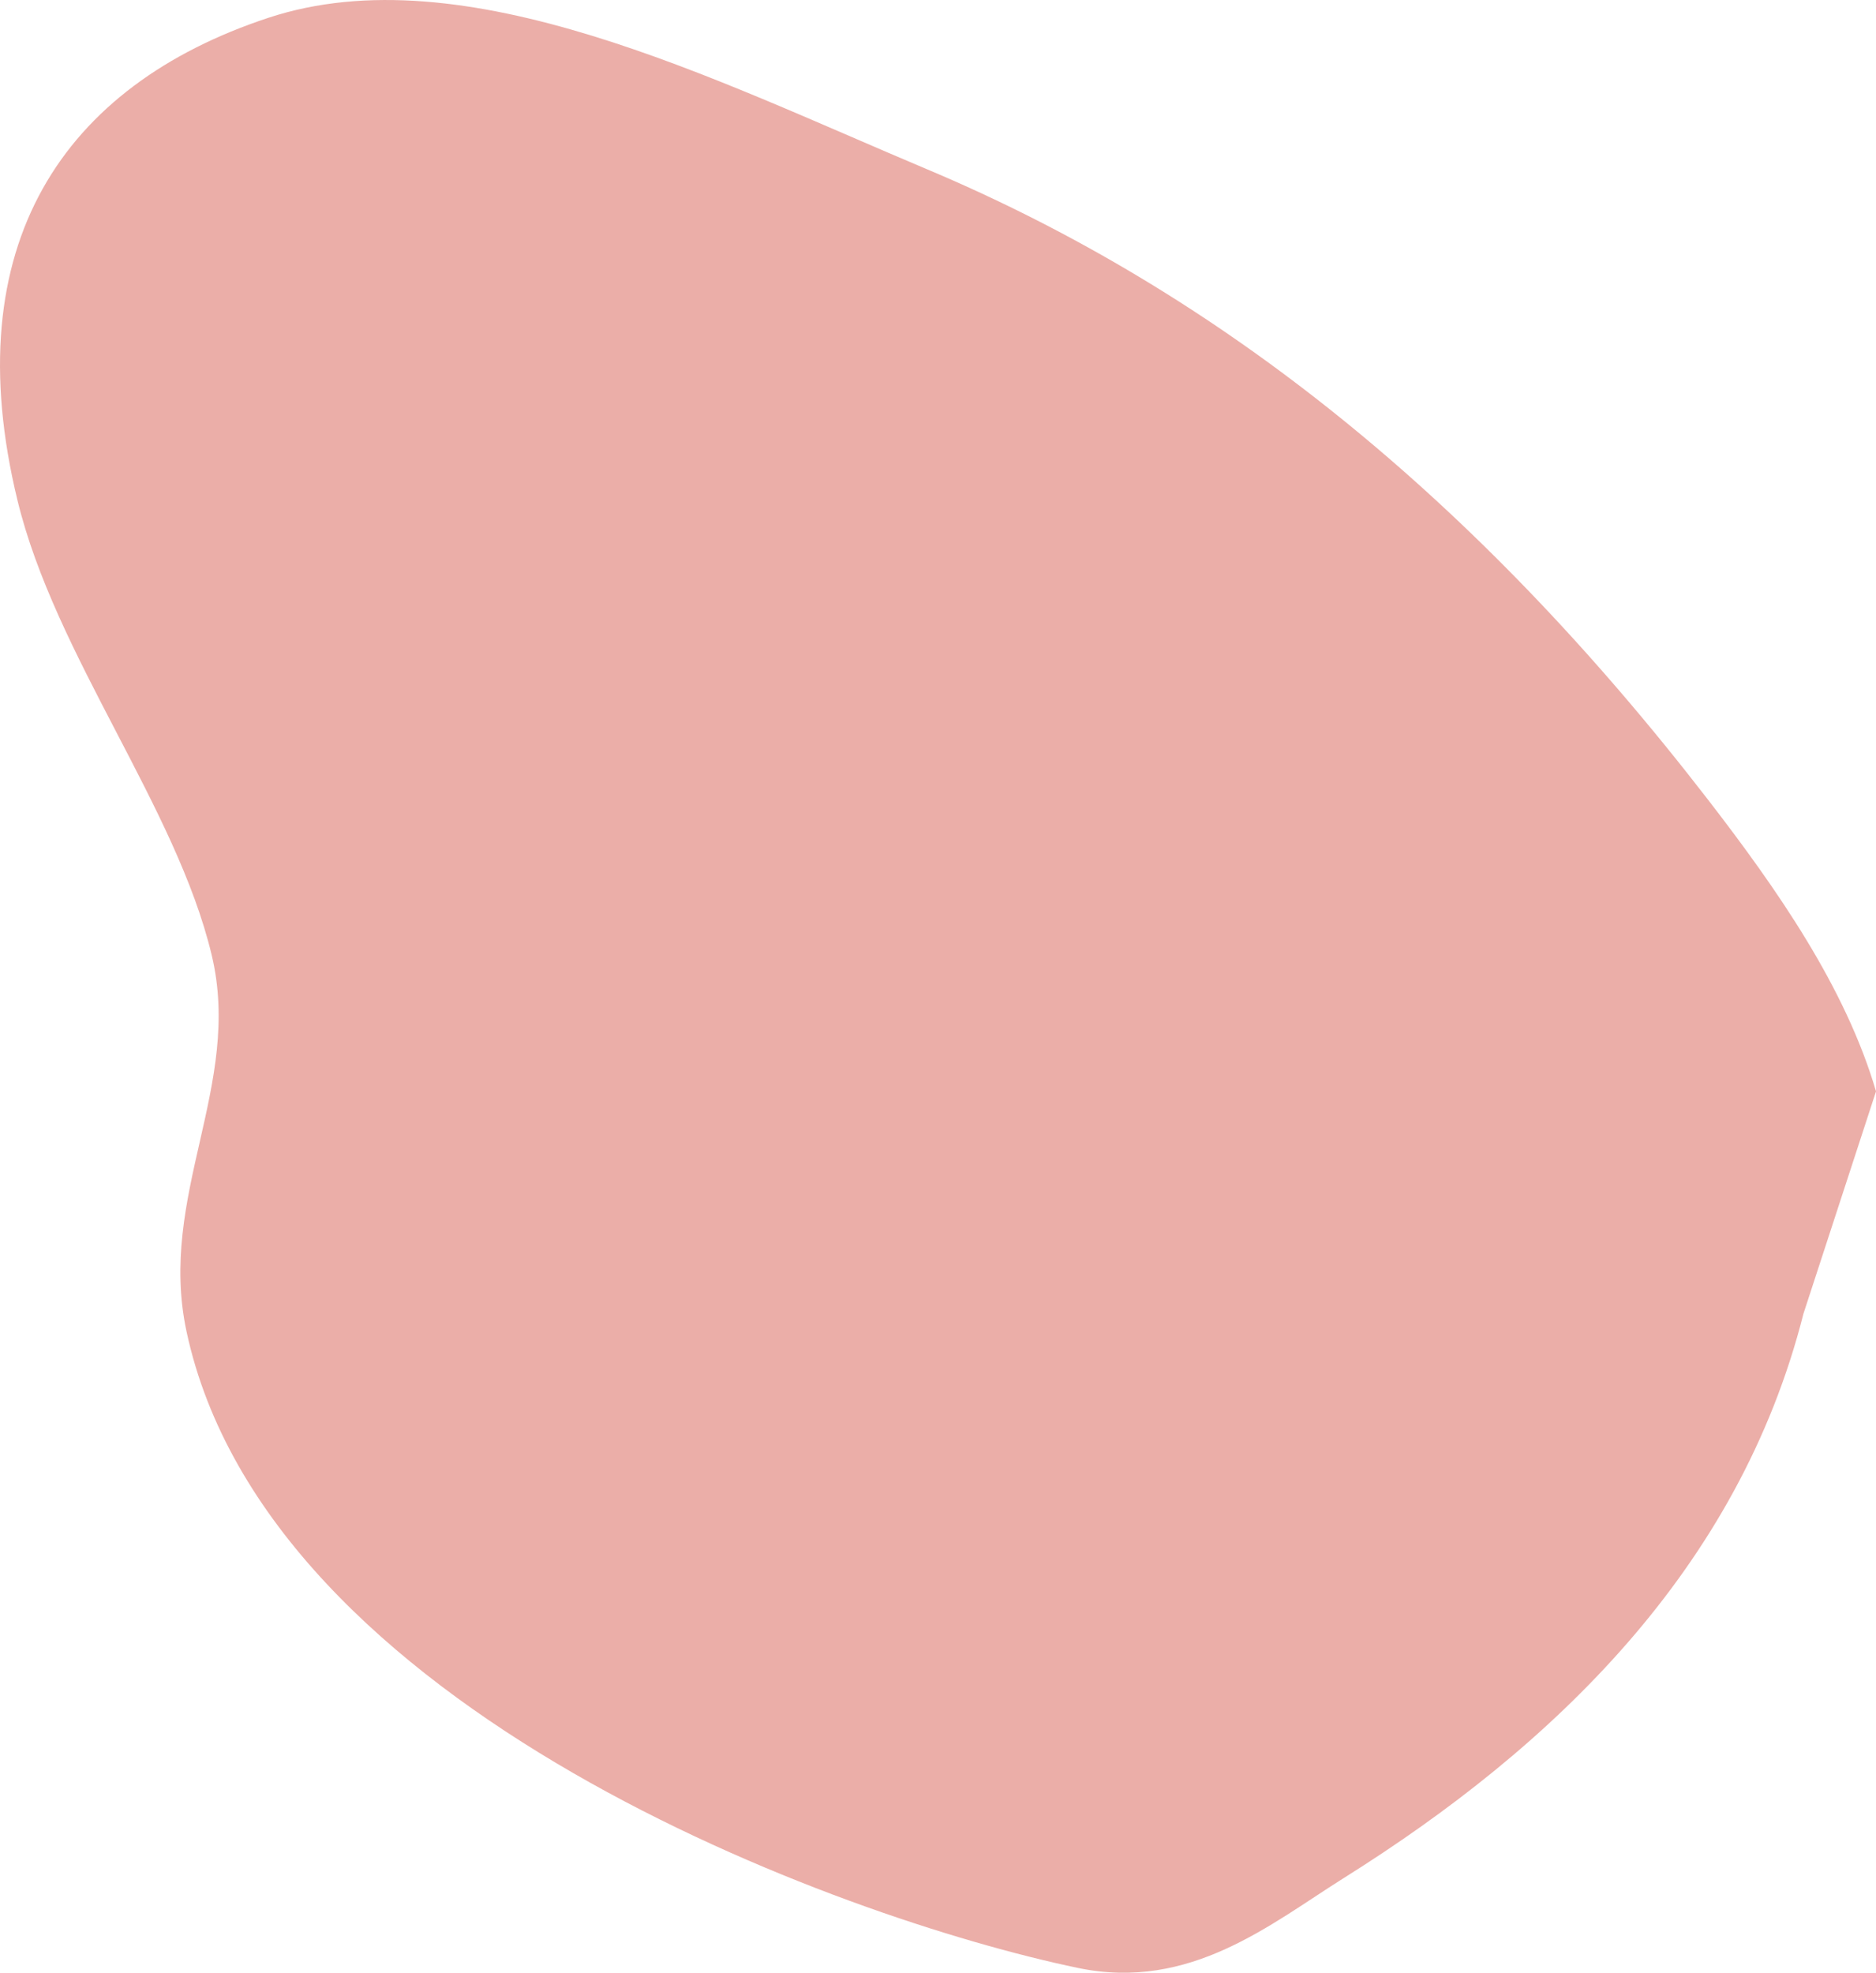 <?xml version="1.0" encoding="UTF-8"?><svg xmlns="http://www.w3.org/2000/svg" viewBox="0 0 447 470"><defs><style>.cls-1{fill:#ebaea8;}.cls-2{isolation:isolate;}.cls-3{mix-blend-mode:multiply;}</style></defs><g class="cls-2"><g id="_レイヤー_2"><g id="_背景"><g class="cls-3"><path class="cls-1" d="M447,260c-7.28-24.76-23.43-47.99-40.17-69.66-55.3-71.56-115.91-120.57-186.15-150.1C170.21,19.01,110.77-11.23,63.92,4.25,15.05,20.4-10.61,58.37,4.16,119.19c9,37.05,37.86,73.11,46.28,108.35,7.44,31.11-12.95,57.35-5.99,89.72,19.37,90.15,155.41,139.71,212.39,151.6,26.79,5.59,45.93-10.49,63.46-21.49,49.58-31.1,93.95-73.37,109.41-134.37l17.3-53Z"/></g></g></g></g></svg>